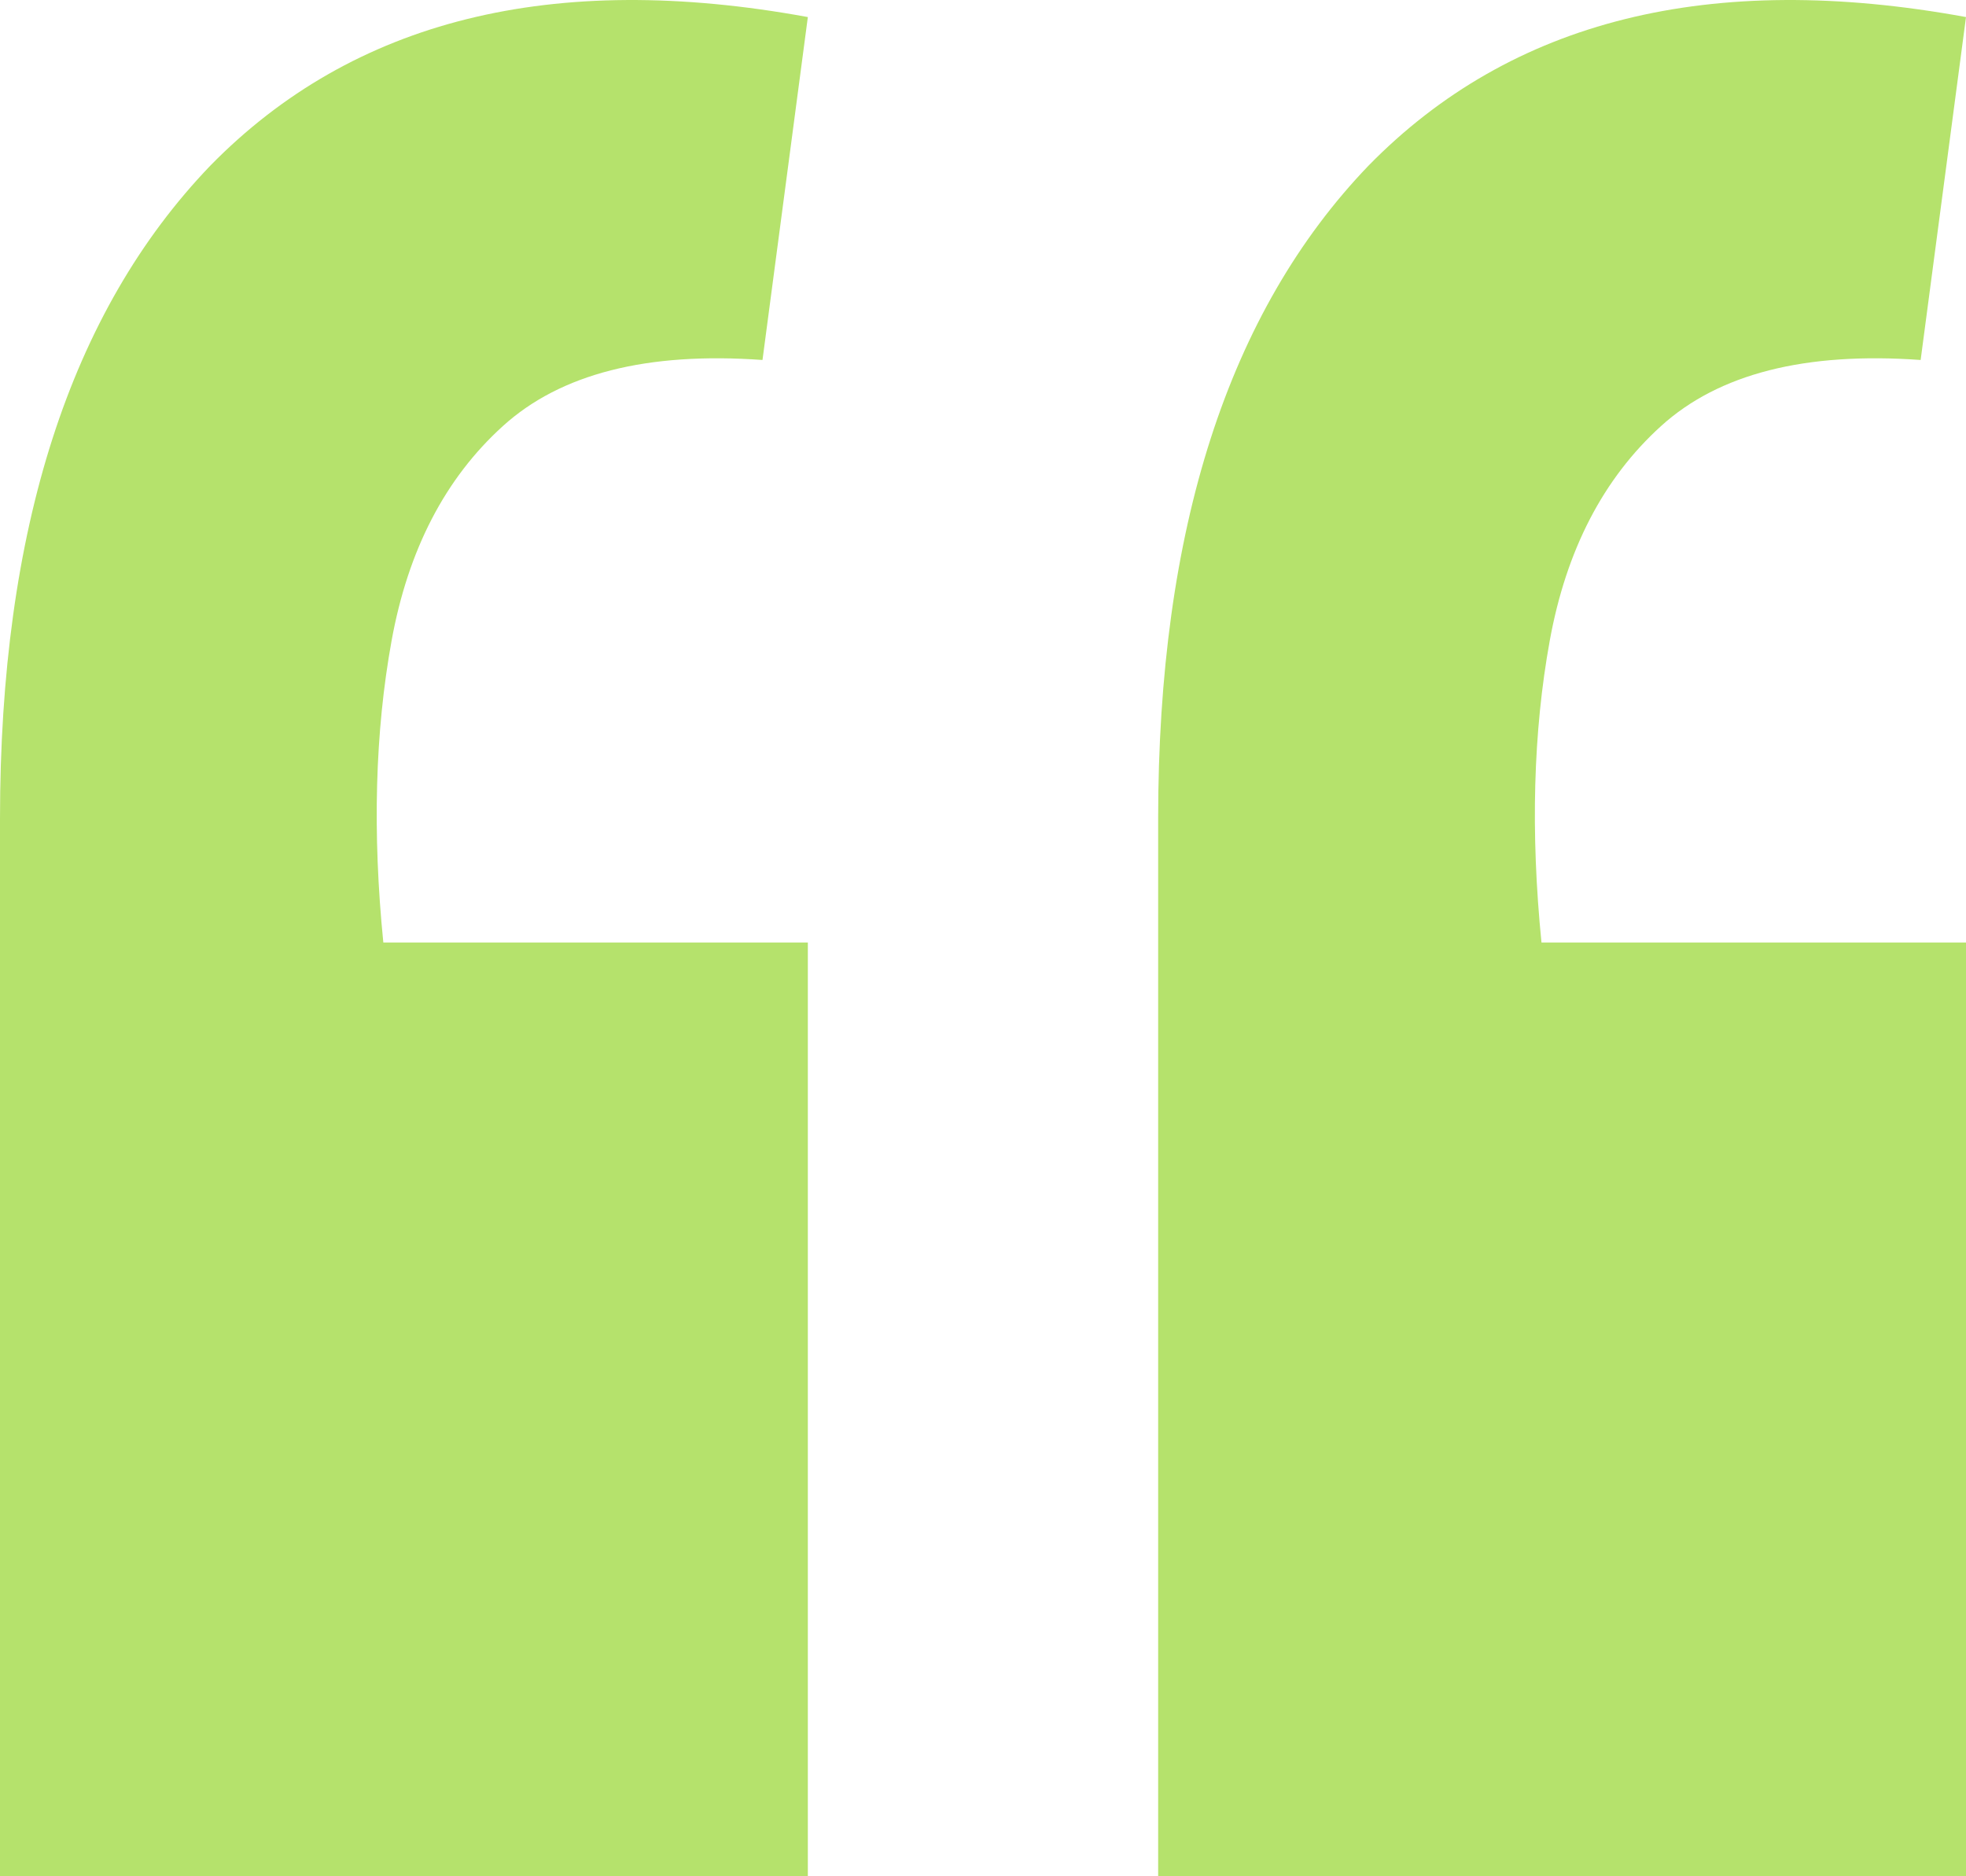 <svg width="44" height="42" viewBox="0 0 44 42" fill="none" xmlns="http://www.w3.org/2000/svg">
<path d="M44 0.382L42.985 8.058C40.403 7.873 38.465 8.366 37.174 9.538C35.883 10.709 35.052 12.312 34.683 14.347C34.314 16.382 34.253 18.632 34.499 21.098H44V42H25.92V18.324C25.92 11.85 27.488 6.979 30.625 3.711C33.822 0.443 38.281 -0.666 44 0.382ZM18.08 0.382L17.065 8.058C14.482 7.873 12.545 8.366 11.254 9.538C9.962 10.709 9.132 12.312 8.763 14.347C8.394 16.382 8.333 18.632 8.579 21.098H18.08V42H0V18.324C0 11.85 1.568 6.979 4.704 3.711C7.902 0.443 12.361 -0.666 18.08 0.382Z" fill="#B5E26C"/>
</svg>
